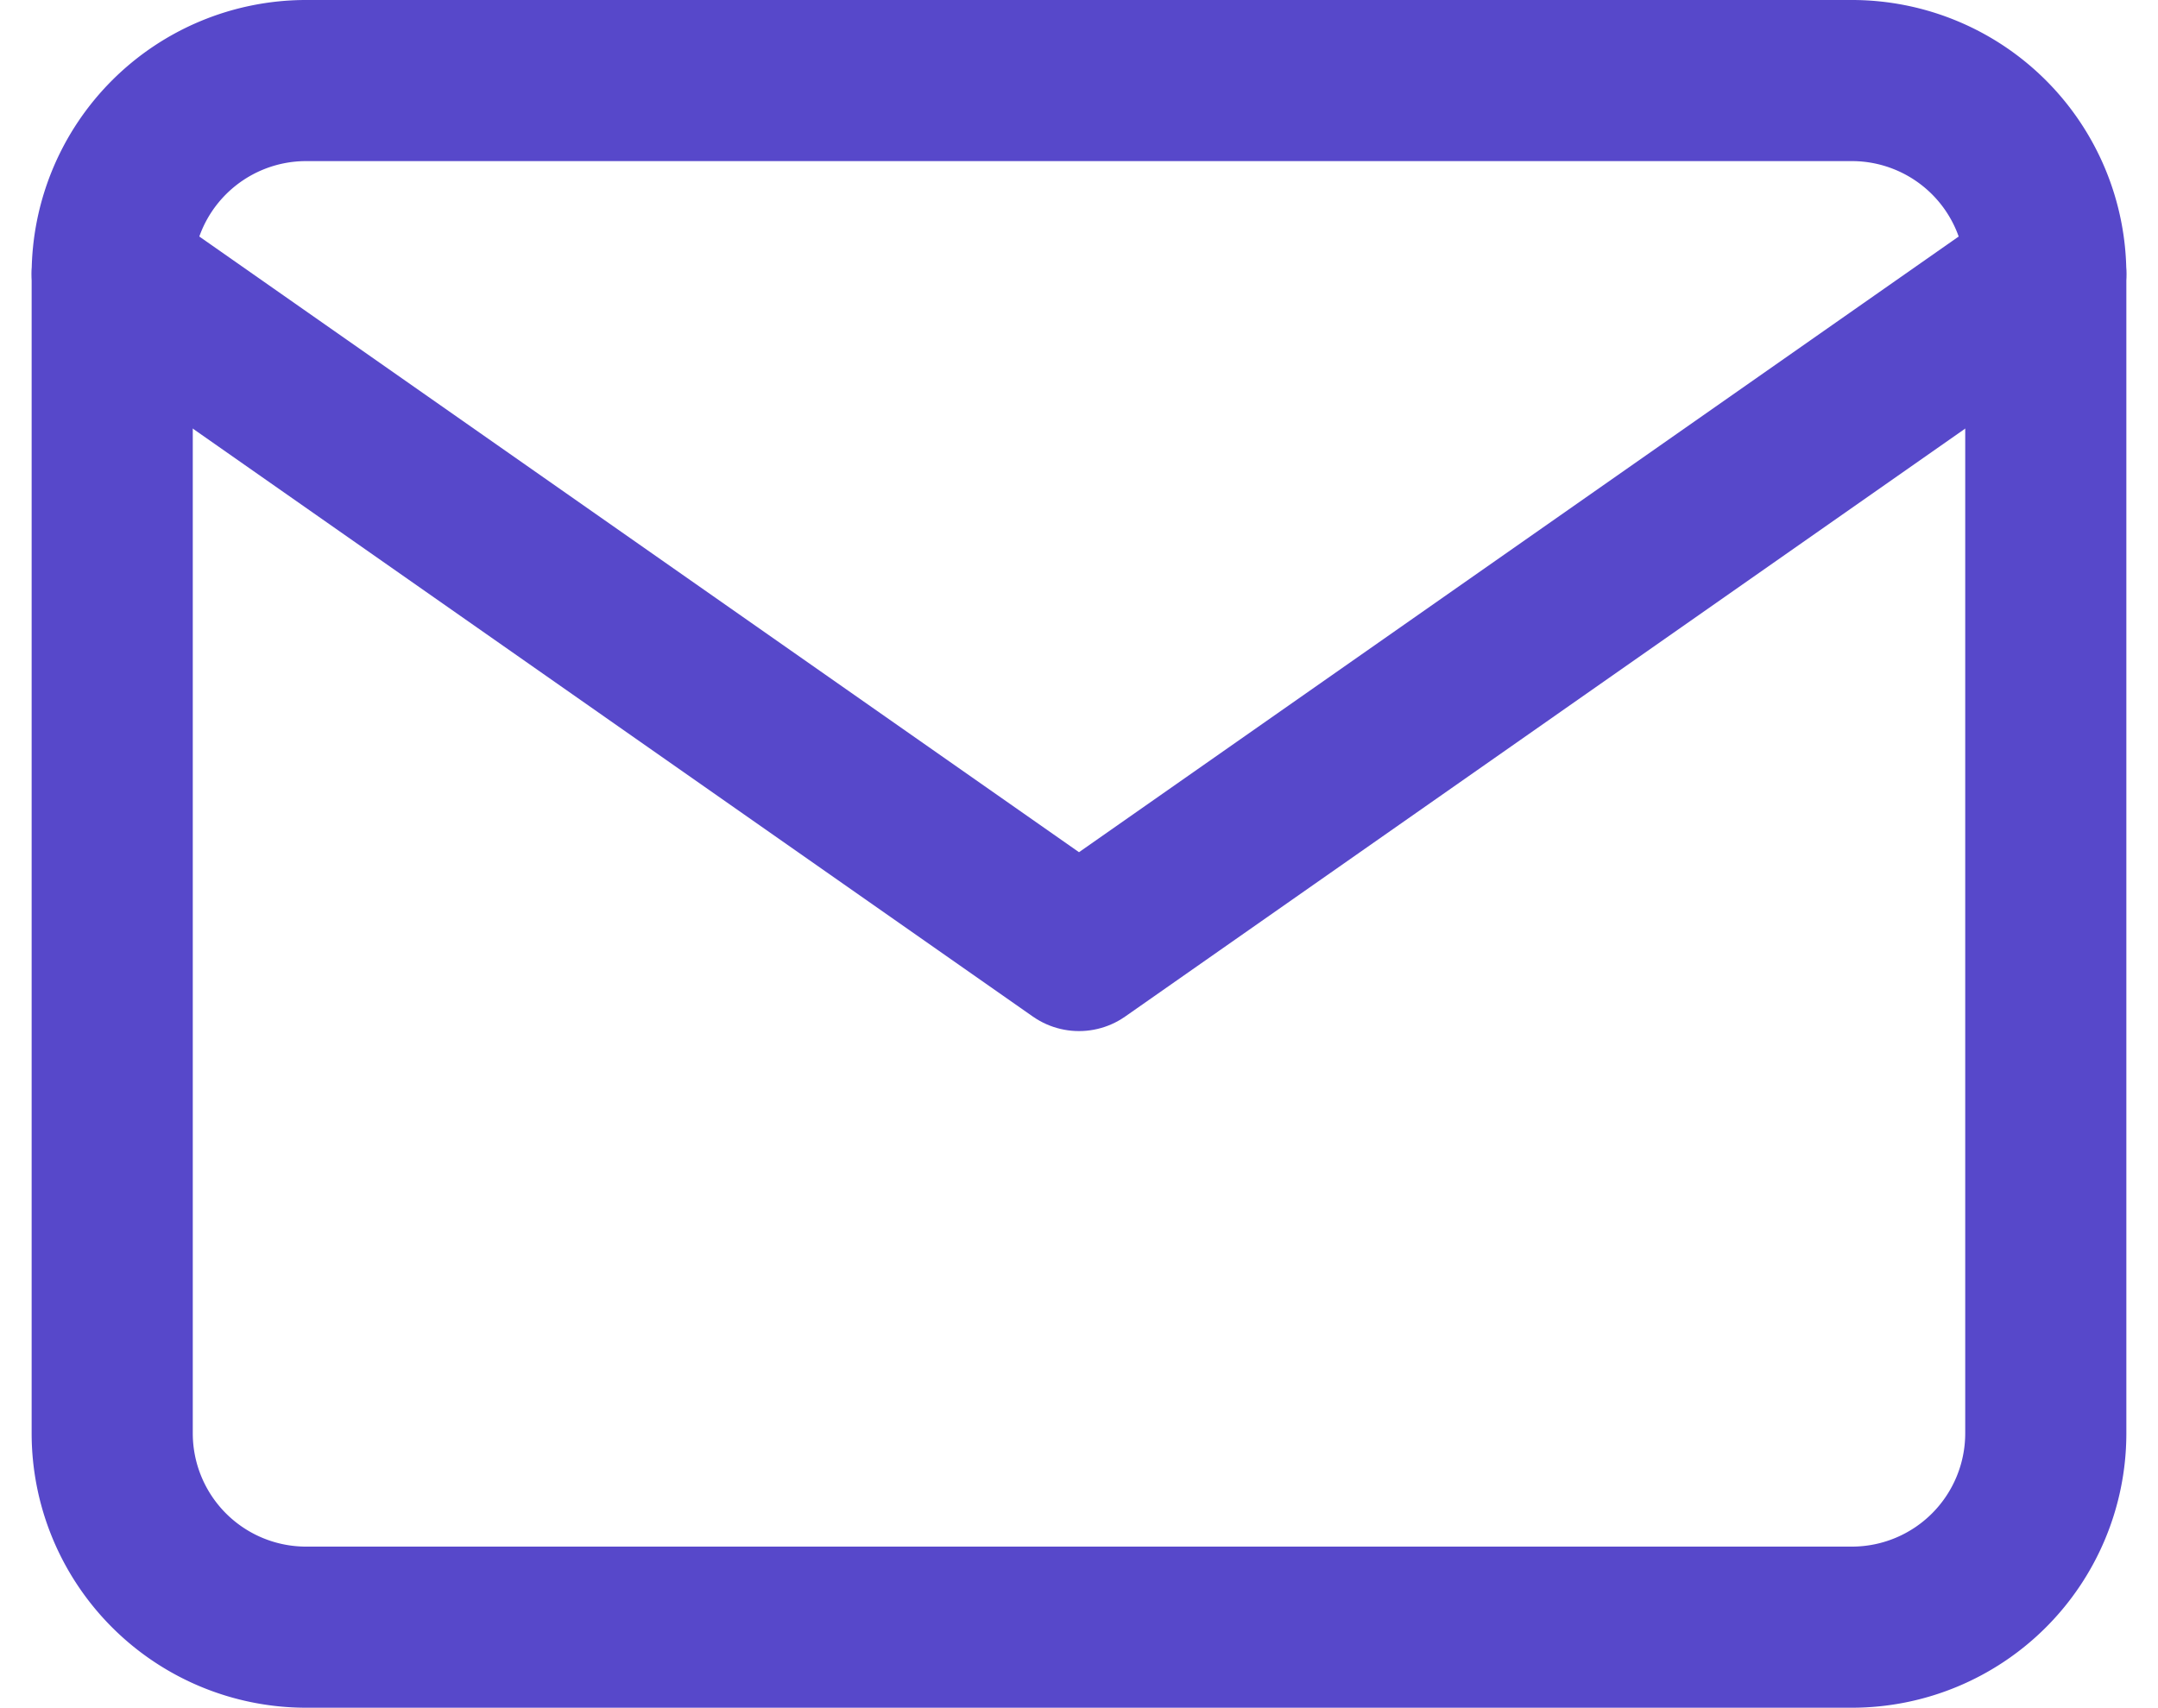 <svg xmlns="http://www.w3.org/2000/svg" width="33.482" height="26.5" viewBox="0 0 33.482 26.5">
  <g id="Icon_feather-mail" data-name="Icon feather-mail" transform="translate(1.741 1.25)">
    <path id="Path_306" data-name="Path 306" d="M6,6H30a3.009,3.009,0,0,1,3,3V27a3.009,3.009,0,0,1-3,3H6a3.009,3.009,0,0,1-3-3V9A3.009,3.009,0,0,1,6,6Z" transform="translate(-3 -6)" fill="none" stroke="#5748ca" stroke-linecap="round" stroke-linejoin="round" stroke-width="2.5"/>
    <path id="Path_307" data-name="Path 307" d="M33,9,18,19.5,3,9" transform="translate(-3 -6)" fill="none" stroke="#5748ca" stroke-linecap="round" stroke-linejoin="round" stroke-width="2.5"/>
  </g>
</svg>
